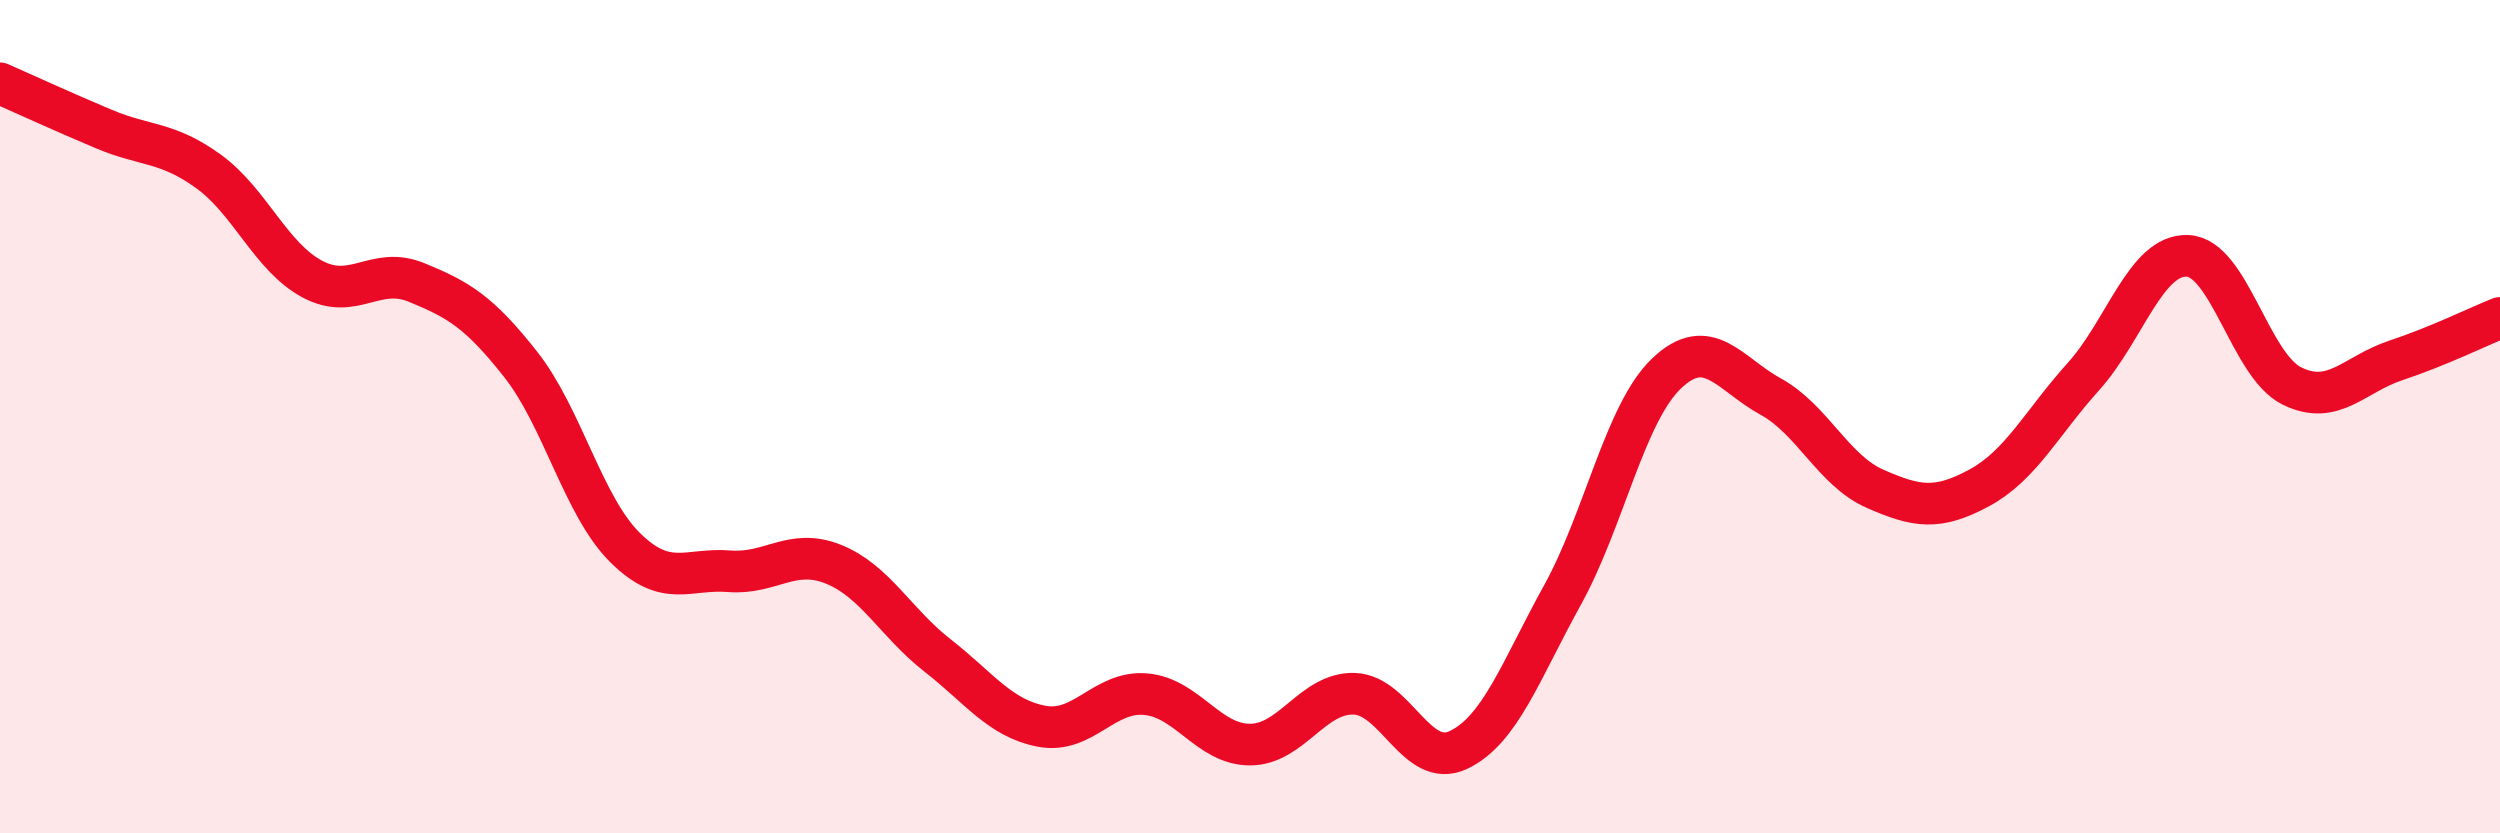 
    <svg width="60" height="20" viewBox="0 0 60 20" xmlns="http://www.w3.org/2000/svg">
      <path
        d="M 0,2 C 0.5,2.22 1.5,2.68 2.5,3.1 C 3.5,3.52 4,3.39 5,4.11 C 6,4.83 6.5,6.17 7.5,6.7 C 8.5,7.23 9,6.37 10,6.78 C 11,7.19 11.5,7.48 12.5,8.75 C 13.5,10.02 14,12.15 15,13.14 C 16,14.13 16.5,13.63 17.5,13.71 C 18.5,13.79 19,13.14 20,13.54 C 21,13.94 21.5,14.95 22.5,15.73 C 23.5,16.51 24,17.24 25,17.43 C 26,17.62 26.5,16.57 27.5,16.66 C 28.5,16.75 29,17.87 30,17.87 C 31,17.87 31.5,16.62 32.5,16.65 C 33.5,16.68 34,18.47 35,18 C 36,17.53 36.5,16.09 37.5,14.28 C 38.5,12.47 39,9.91 40,8.96 C 41,8.01 41.5,8.97 42.5,9.52 C 43.5,10.07 44,11.29 45,11.73 C 46,12.17 46.5,12.25 47.5,11.71 C 48.5,11.17 49,10.15 50,9.04 C 51,7.93 51.5,6.1 52.5,6.14 C 53.5,6.18 54,8.76 55,9.26 C 56,9.76 56.5,8.98 57.5,8.65 C 58.5,8.32 59.5,7.83 60,7.63L60 20L0 20Z"
        fill="#EB0A25"
        opacity="0.1"
        stroke-linecap="round"
        stroke-linejoin="round"
      />
      <path
        d="M 0,2 C 0.5,2.22 1.5,2.68 2.5,3.1 C 3.5,3.52 4,3.39 5,4.11 C 6,4.83 6.5,6.17 7.5,6.7 C 8.5,7.23 9,6.37 10,6.78 C 11,7.19 11.5,7.48 12.5,8.75 C 13.5,10.02 14,12.15 15,13.14 C 16,14.13 16.5,13.63 17.5,13.71 C 18.5,13.79 19,13.14 20,13.54 C 21,13.94 21.5,14.95 22.5,15.73 C 23.5,16.51 24,17.24 25,17.43 C 26,17.62 26.5,16.57 27.5,16.66 C 28.5,16.75 29,17.87 30,17.87 C 31,17.87 31.5,16.62 32.5,16.65 C 33.5,16.68 34,18.47 35,18 C 36,17.53 36.5,16.09 37.5,14.28 C 38.5,12.47 39,9.91 40,8.96 C 41,8.01 41.5,8.97 42.5,9.52 C 43.5,10.07 44,11.29 45,11.73 C 46,12.17 46.5,12.25 47.5,11.71 C 48.5,11.17 49,10.15 50,9.04 C 51,7.93 51.5,6.1 52.5,6.14 C 53.5,6.18 54,8.76 55,9.26 C 56,9.76 56.5,8.98 57.5,8.65 C 58.5,8.32 59.5,7.83 60,7.63"
        stroke="#EB0A25"
        stroke-width="1"
        fill="none"
        stroke-linecap="round"
        stroke-linejoin="round"
      />
    </svg>
  